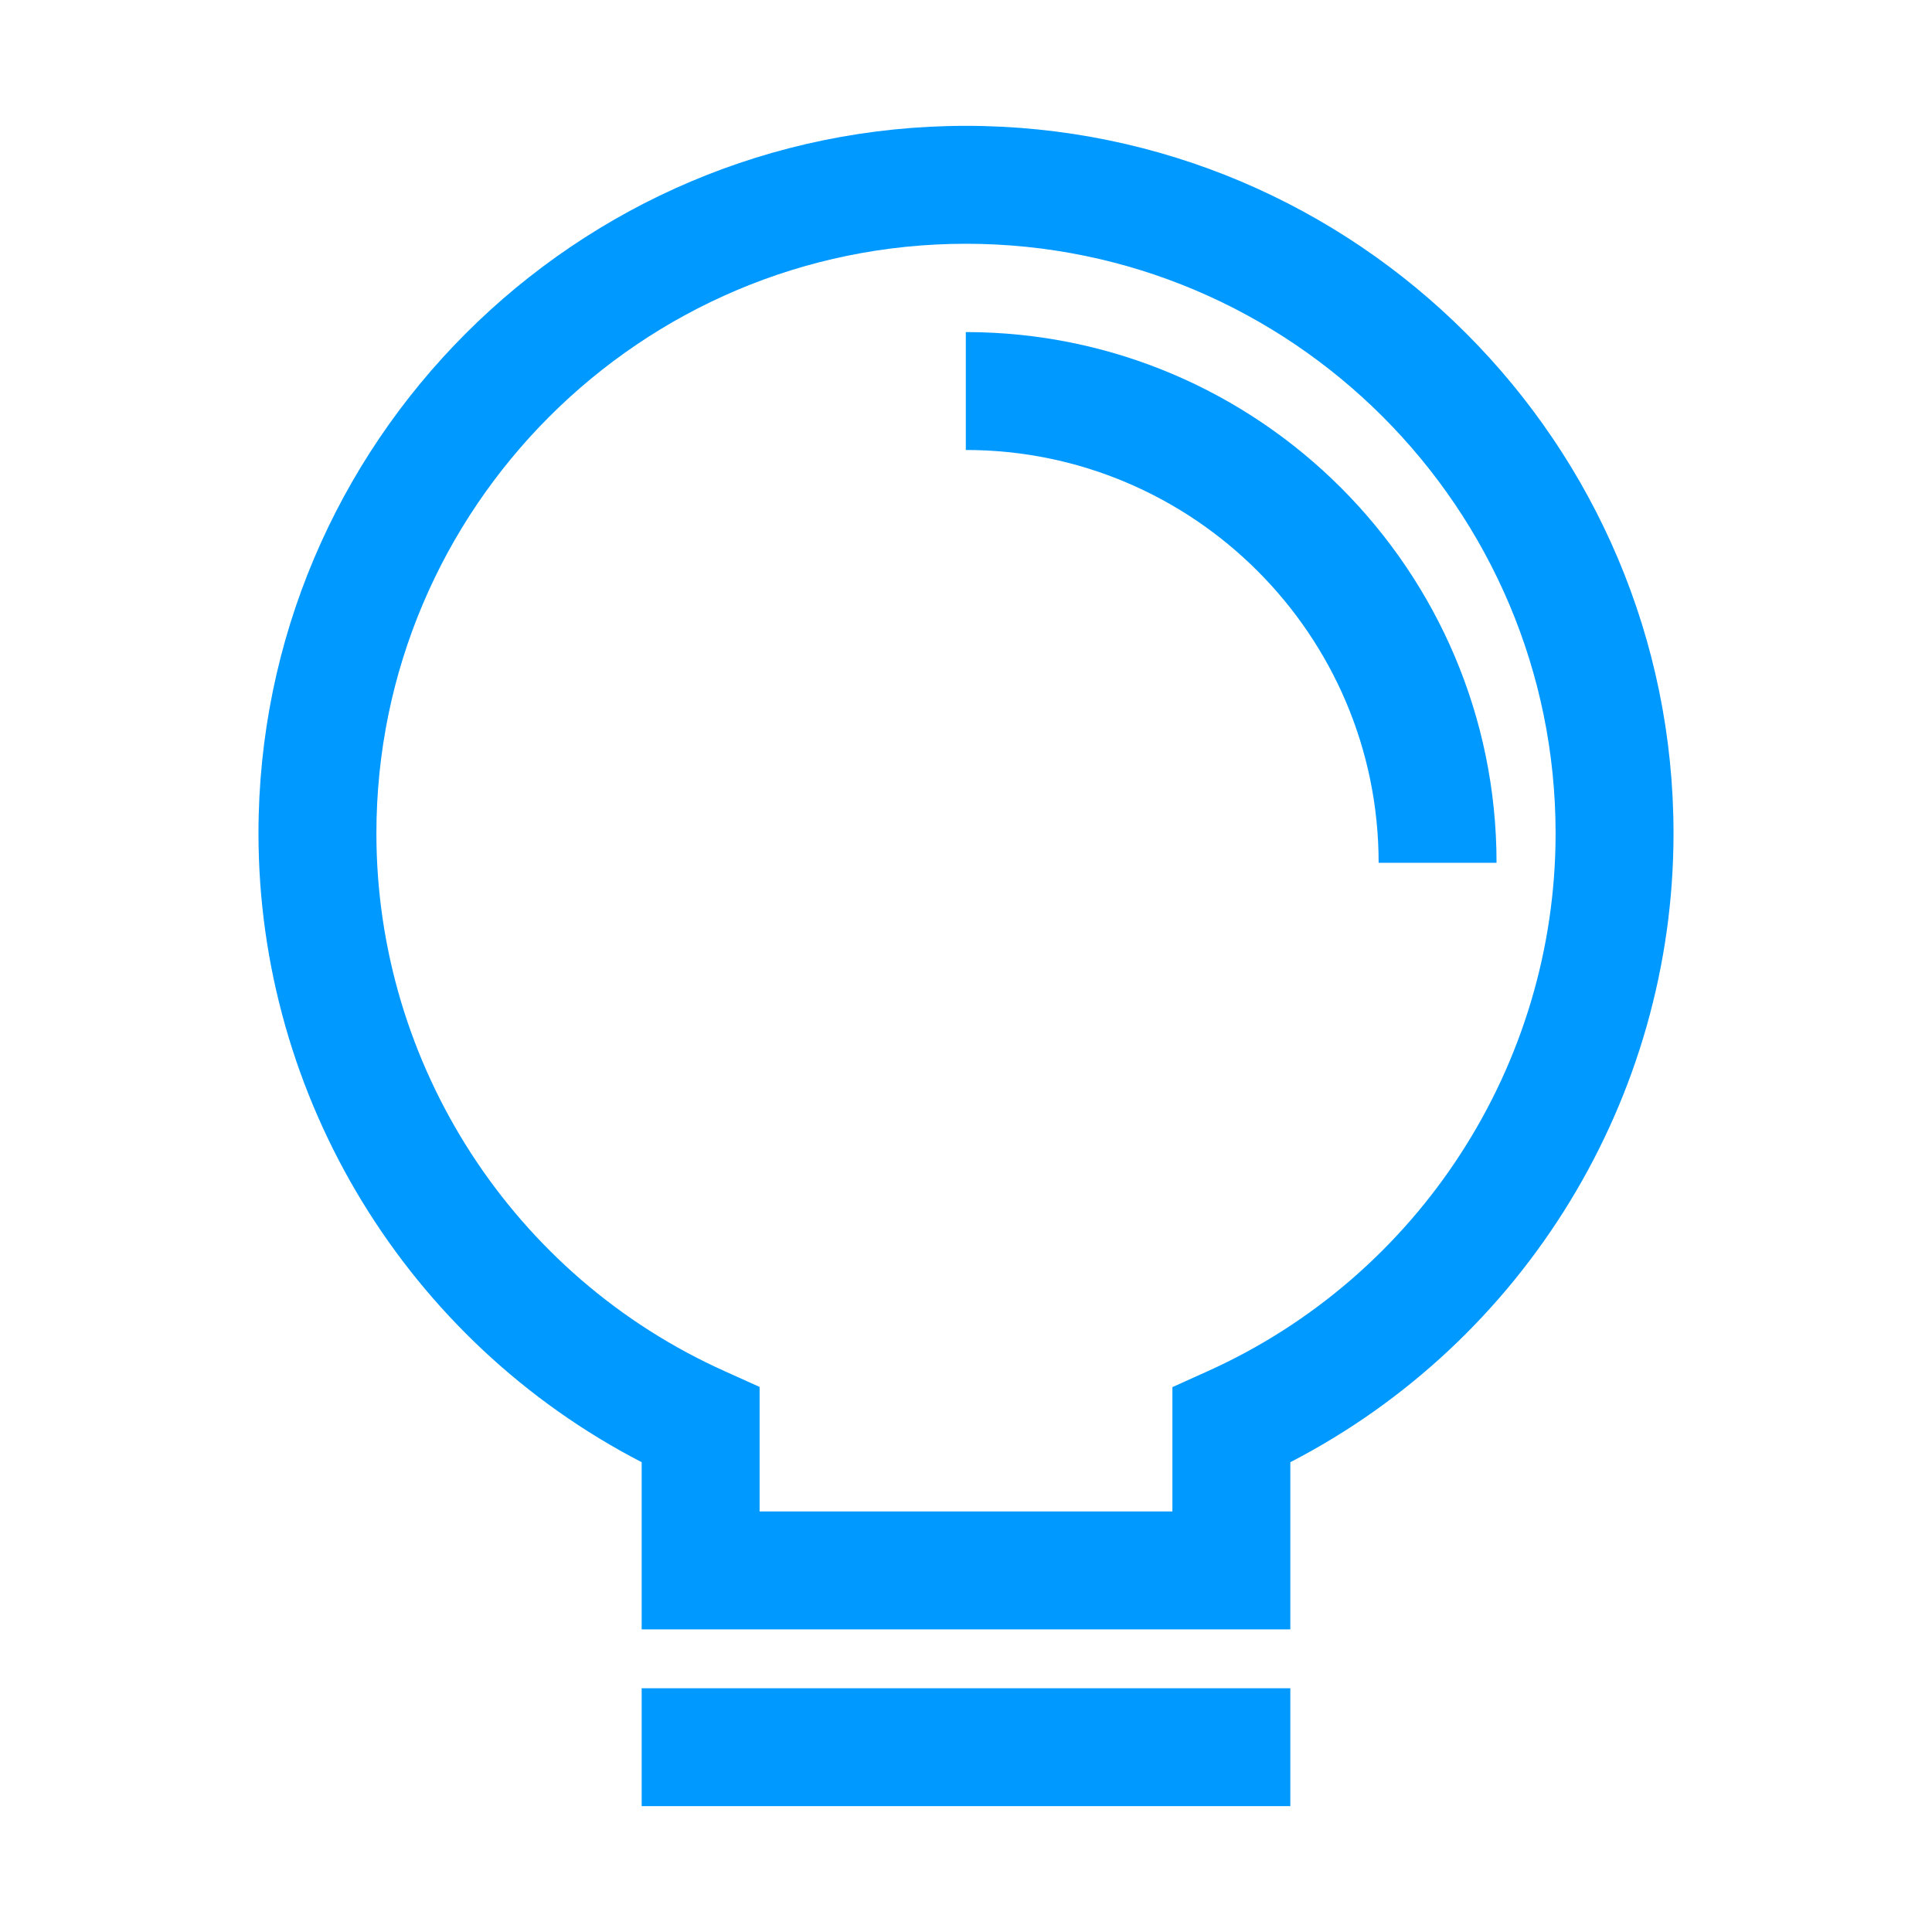<?xml version="1.0" standalone="no"?><!DOCTYPE svg PUBLIC "-//W3C//DTD SVG 1.1//EN" "http://www.w3.org/Graphics/SVG/1.1/DTD/svg11.dtd"><svg t="1717120349636" class="icon" viewBox="0 0 1024 1024" version="1.1" xmlns="http://www.w3.org/2000/svg" p-id="5416" xmlns:xlink="http://www.w3.org/1999/xlink" width="300" height="300"><path d="M683.9 863.6H340.1V775C216.1 710.9 137 582.3 137 441.7c0-206.8 168.2-375 375-375s375 168.2 375 375c0 140.6-79.1 269.2-203.1 333.3v88.6z m-281.3-62.5h218.8v-65.9l18.4-8.3C752 676.5 824.5 564.5 824.5 441.7c0-172.3-140.2-312.5-312.5-312.5S199.5 269.4 199.5 441.7c0 122.8 72.5 234.8 184.7 285.1l18.4 8.3v66zM340.1 894.8h343.8v62.5H340.1z" p-id="5417" fill="#0099ff"></path><path d="M793.2 457.3h-62.5c0-120.6-98.1-218.8-218.8-218.8V176c155.2 0.1 281.3 126.2 281.3 281.3z" p-id="5418" fill="#0099ff"></path></svg>